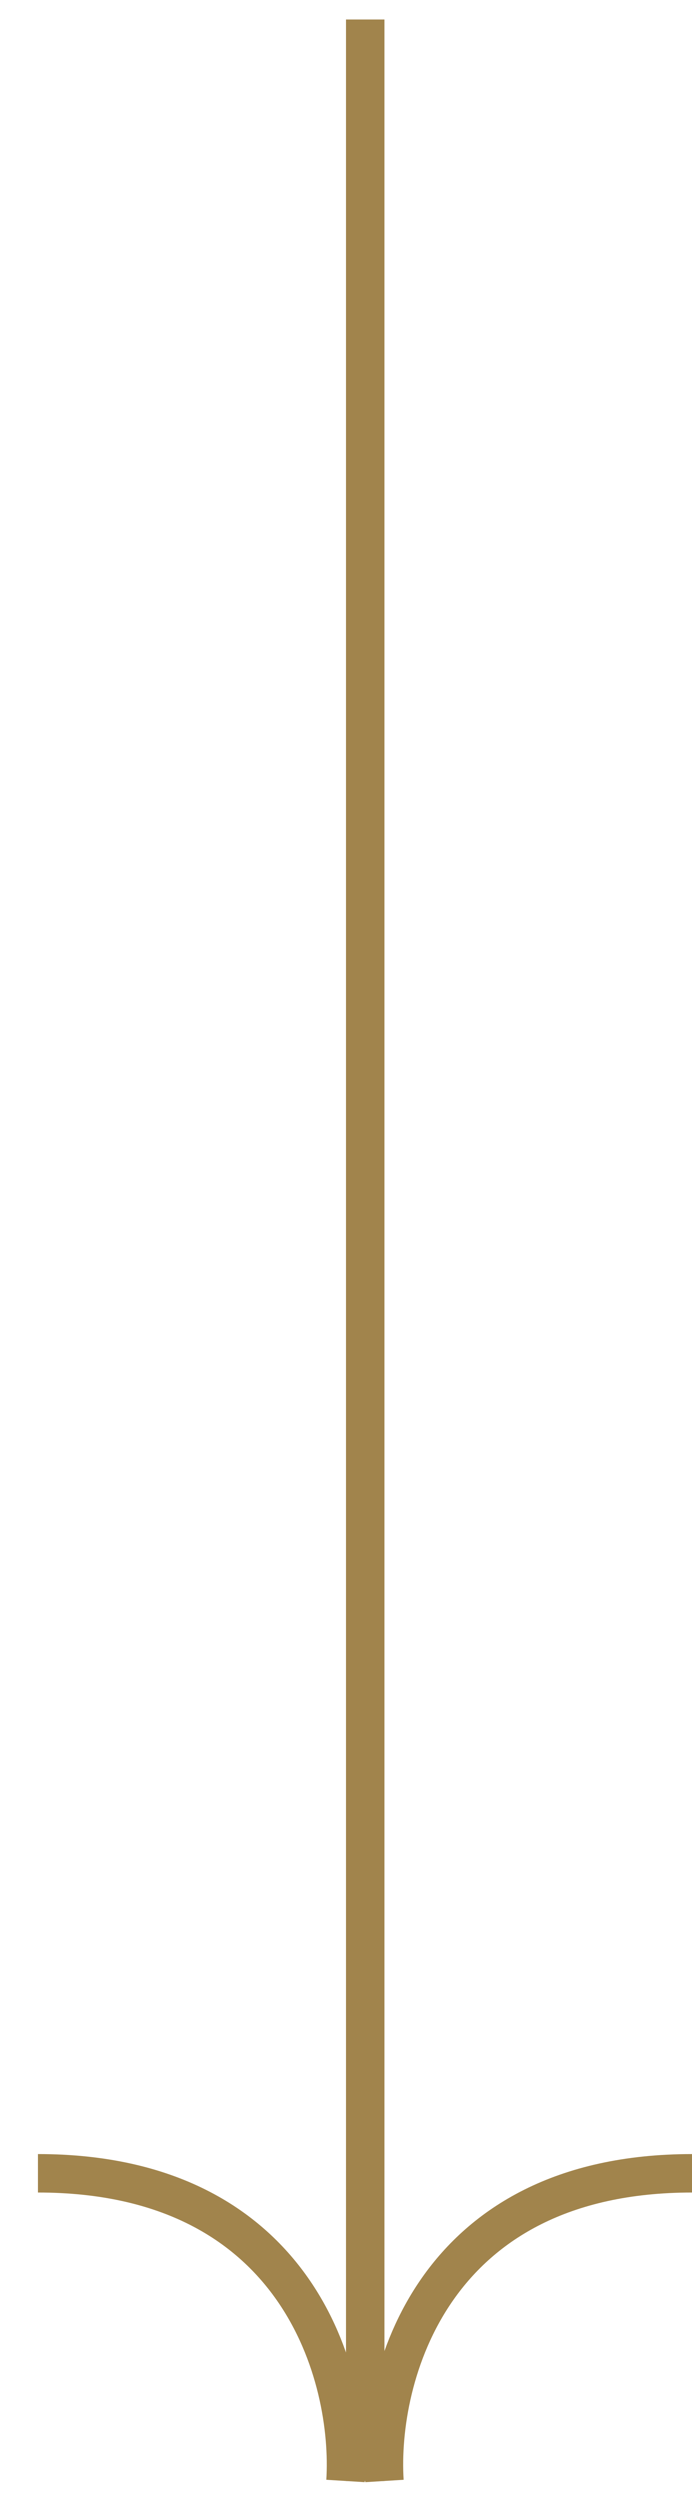 <?xml version="1.0" encoding="UTF-8"?> <svg xmlns="http://www.w3.org/2000/svg" width="18" height="65" viewBox="0 0 18 65" fill="none"> <rect x="9.75" y="0.757" width="63.5" height="0.5" transform="rotate(90 9.75 0.757)" fill="#A1844C" stroke="#A1844C" stroke-width="0.5"></rect> <path d="M10 64.507C9.833 61.84 11.2 56.507 18 56.507" stroke="#A1844C"></path> <path d="M8.987 64.507C9.153 61.84 7.787 56.507 0.987 56.507" stroke="#A1844C"></path> </svg> 
